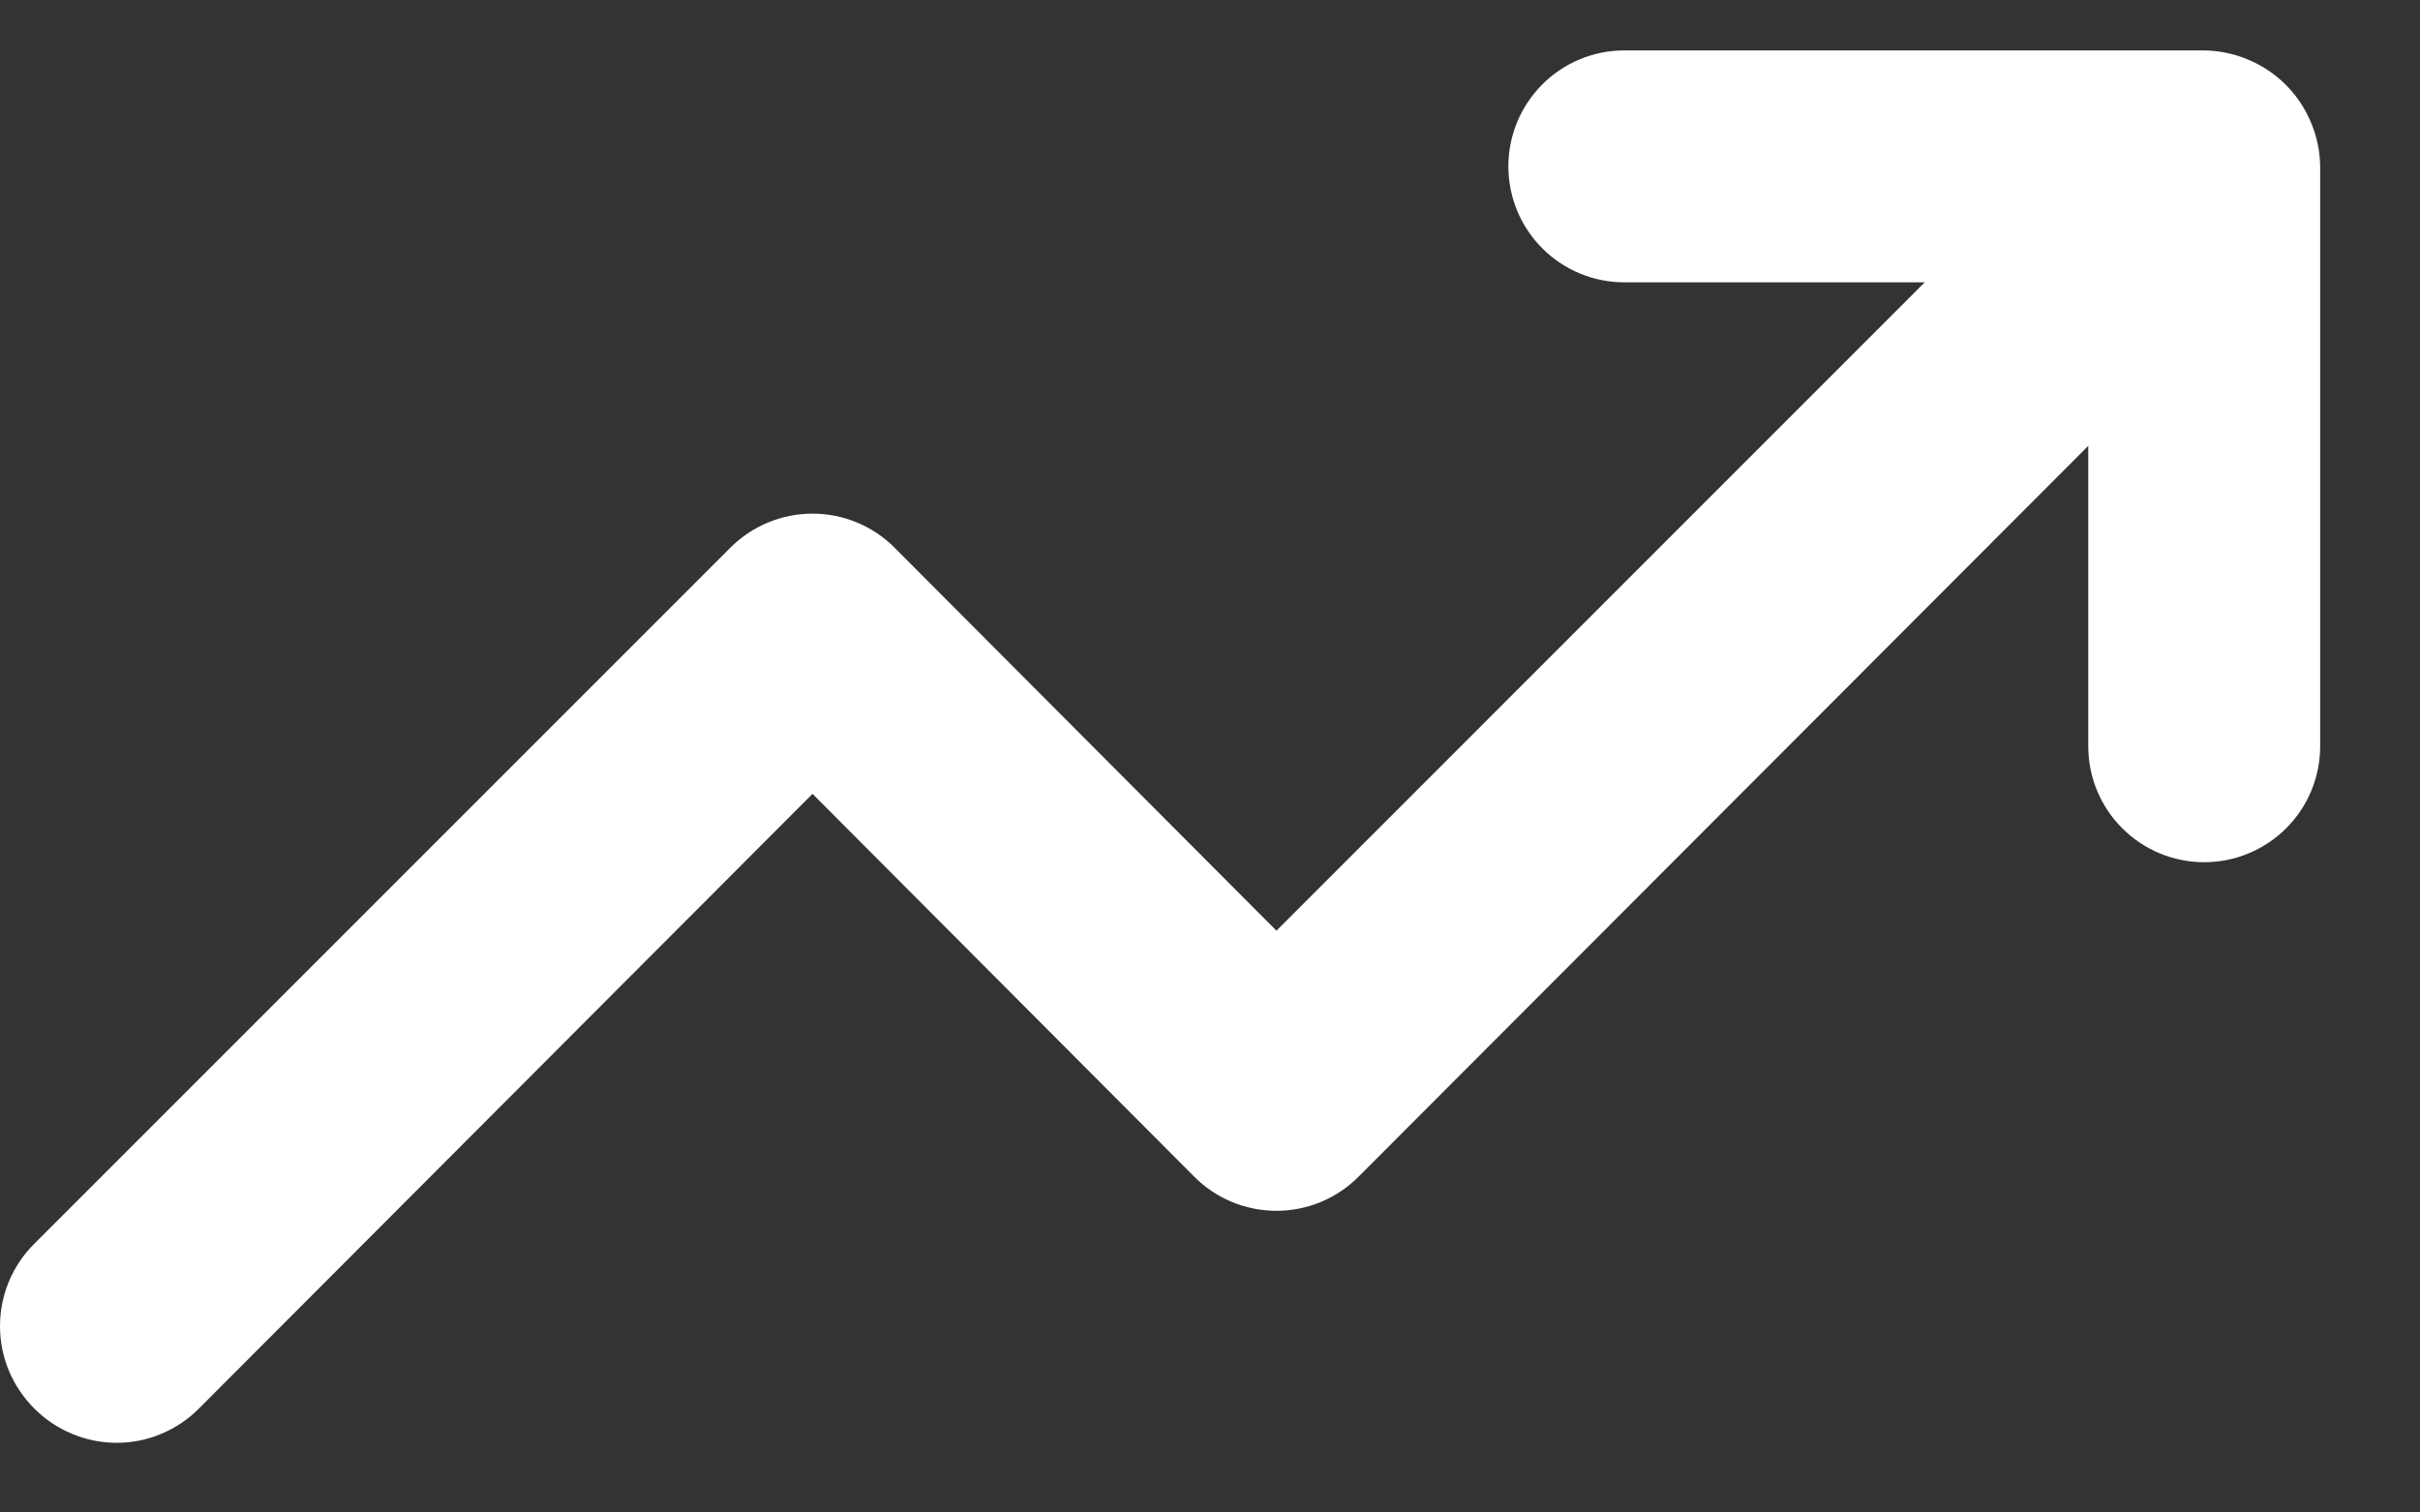 <svg xmlns="http://www.w3.org/2000/svg" fill="none" viewBox="0 0 24 15" height="15" width="24">
<rect x="0" y="0" width="24" height="15" fill="#333333" stroke="none"/>
<path fill="white" d="M22.918 1.213C22.801 0.932 22.578 0.709 22.297 0.592C22.159 0.533 22.01 0.502 21.86 0.5H16.109C15.804 0.5 15.511 0.621 15.296 0.837C15.08 1.053 14.959 1.345 14.959 1.65C14.959 1.955 15.08 2.248 15.296 2.463C15.511 2.679 15.804 2.8 16.109 2.8H19.088L12.659 9.23L8.874 5.434C8.768 5.326 8.64 5.241 8.5 5.182C8.36 5.124 8.21 5.094 8.058 5.094C7.906 5.094 7.756 5.124 7.616 5.182C7.475 5.241 7.348 5.326 7.241 5.434L0.34 12.335C0.232 12.442 0.147 12.569 0.088 12.71C0.03 12.85 0 13 0 13.152C0 13.304 0.03 13.454 0.088 13.594C0.147 13.734 0.232 13.861 0.34 13.969C0.447 14.076 0.574 14.162 0.715 14.22C0.855 14.279 1.005 14.309 1.157 14.309C1.309 14.309 1.459 14.279 1.599 14.22C1.739 14.162 1.867 14.076 1.973 13.969L8.058 7.873L11.842 11.668C11.949 11.776 12.076 11.861 12.216 11.92C12.356 11.978 12.507 12.008 12.659 12.008C12.81 12.008 12.961 11.978 13.101 11.92C13.241 11.861 13.368 11.776 13.475 11.668L20.71 4.422V7.401C20.71 7.706 20.831 7.999 21.047 8.214C21.262 8.43 21.555 8.551 21.86 8.551C22.165 8.551 22.457 8.43 22.673 8.214C22.889 7.999 23.01 7.706 23.01 7.401V1.65C23.008 1.5 22.977 1.351 22.918 1.213Z"></path>
</svg>
